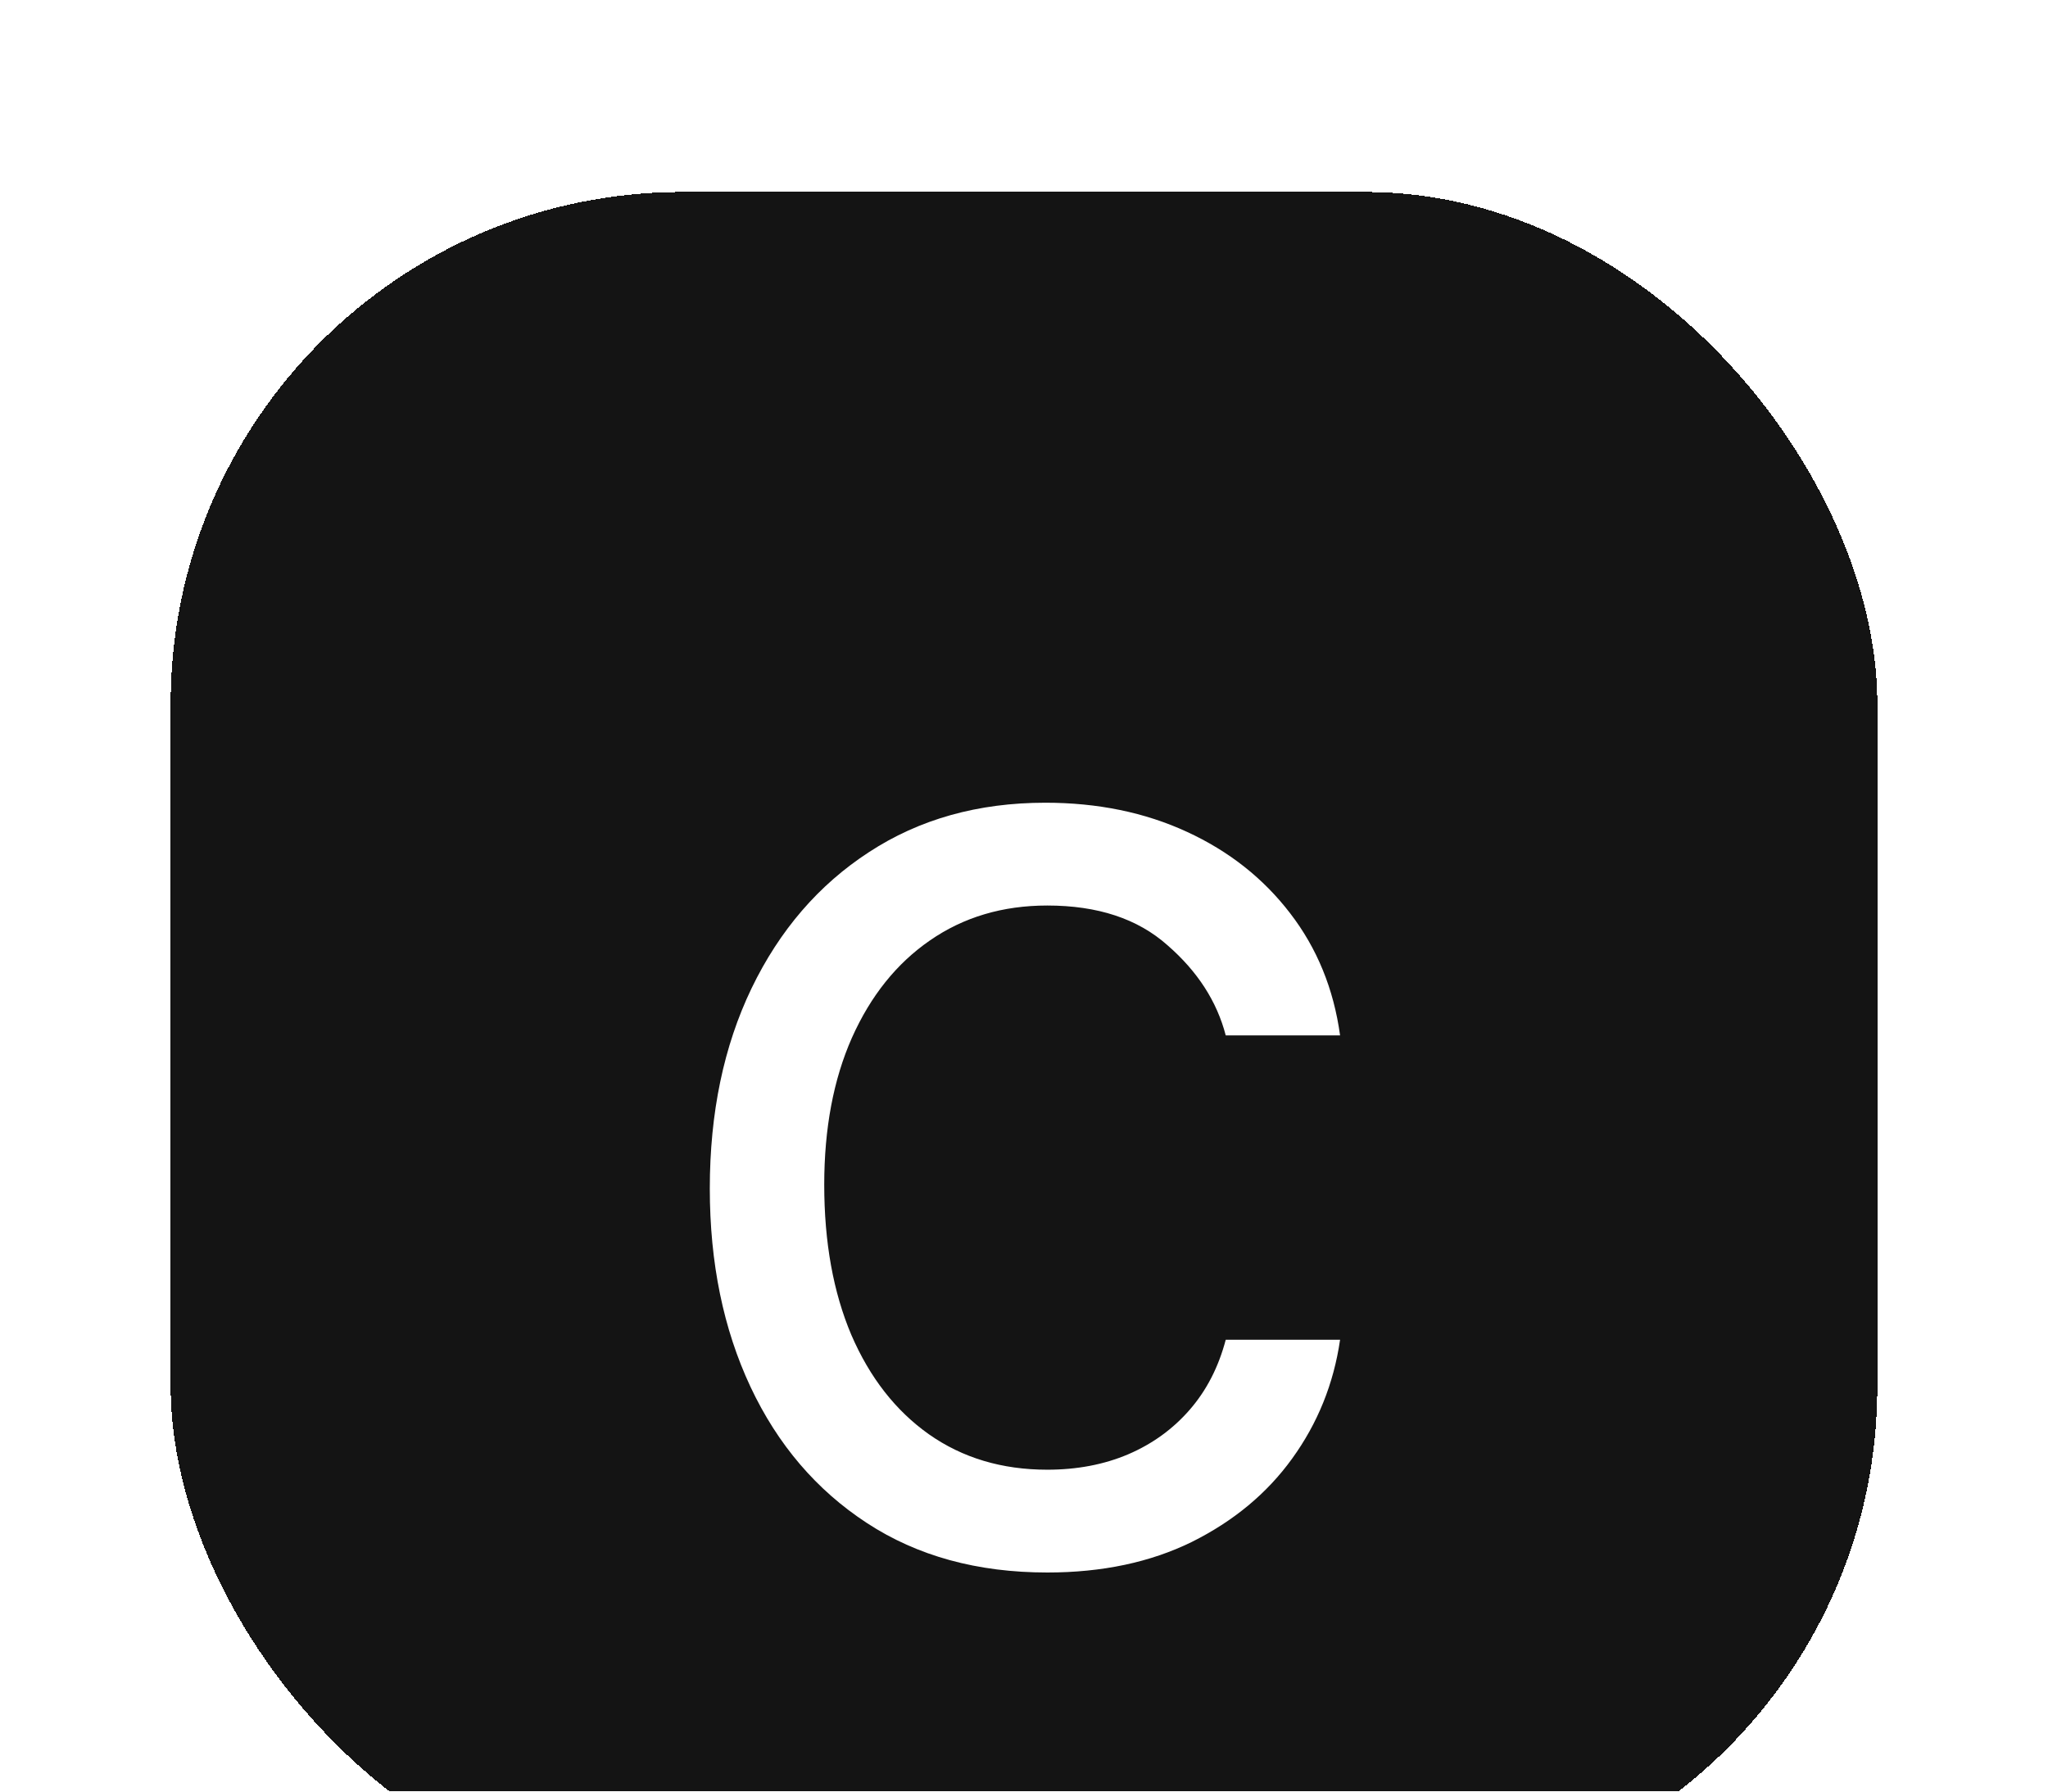<svg width="24" height="21" viewBox="0 0 24 21" fill="none" xmlns="http://www.w3.org/2000/svg">
<g filter="url(#filter0_di_201_5578)">
<rect x="2" y="0.25" width="20" height="20" rx="6" fill="#141414" shape-rendering="crispEdges"/>
<path d="M12.273 16.432C11.454 16.432 10.75 16.239 10.159 15.852C9.568 15.466 9.114 14.934 8.795 14.256C8.477 13.578 8.318 12.803 8.318 11.932C8.318 11.046 8.481 10.263 8.807 9.585C9.136 8.903 9.595 8.371 10.182 7.989C10.773 7.602 11.462 7.409 12.25 7.409C12.864 7.409 13.417 7.523 13.909 7.75C14.402 7.977 14.805 8.295 15.119 8.705C15.434 9.114 15.629 9.591 15.704 10.136H14.364C14.261 9.739 14.034 9.386 13.682 9.08C13.333 8.769 12.864 8.614 12.273 8.614C11.75 8.614 11.292 8.75 10.898 9.023C10.508 9.292 10.203 9.672 9.983 10.165C9.767 10.653 9.659 11.227 9.659 11.886C9.659 12.561 9.765 13.148 9.977 13.648C10.193 14.148 10.496 14.536 10.886 14.812C11.28 15.089 11.742 15.227 12.273 15.227C12.621 15.227 12.938 15.167 13.222 15.046C13.506 14.924 13.746 14.75 13.943 14.523C14.14 14.296 14.28 14.023 14.364 13.704H15.704C15.629 14.22 15.441 14.684 15.142 15.097C14.847 15.506 14.454 15.831 13.966 16.074C13.481 16.312 12.917 16.432 12.273 16.432Z" fill="white"/>
</g>
<defs>
<filter id="filter0_di_201_5578" x="0" y="-0.75" width="24" height="24" filterUnits="userSpaceOnUse" color-interpolation-filters="sRGB">
<feFlood flood-opacity="0" result="BackgroundImageFix"/>
<feColorMatrix in="SourceAlpha" type="matrix" values="0 0 0 0 0 0 0 0 0 0 0 0 0 0 0 0 0 0 127 0" result="hardAlpha"/>
<feOffset dy="1"/>
<feGaussianBlur stdDeviation="1"/>
<feComposite in2="hardAlpha" operator="out"/>
<feColorMatrix type="matrix" values="0 0 0 0 0.063 0 0 0 0 0.094 0 0 0 0 0.157 0 0 0 0.05 0"/>
<feBlend mode="normal" in2="BackgroundImageFix" result="effect1_dropShadow_201_5578"/>
<feBlend mode="normal" in="SourceGraphic" in2="effect1_dropShadow_201_5578" result="shape"/>
<feColorMatrix in="SourceAlpha" type="matrix" values="0 0 0 0 0 0 0 0 0 0 0 0 0 0 0 0 0 0 127 0" result="hardAlpha"/>
<feOffset dy="1"/>
<feComposite in2="hardAlpha" operator="arithmetic" k2="-1" k3="1"/>
<feColorMatrix type="matrix" values="0 0 0 0 1 0 0 0 0 1 0 0 0 0 1 0 0 0 0.1 0"/>
<feBlend mode="normal" in2="shape" result="effect2_innerShadow_201_5578"/>
</filter>
</defs>
</svg>
